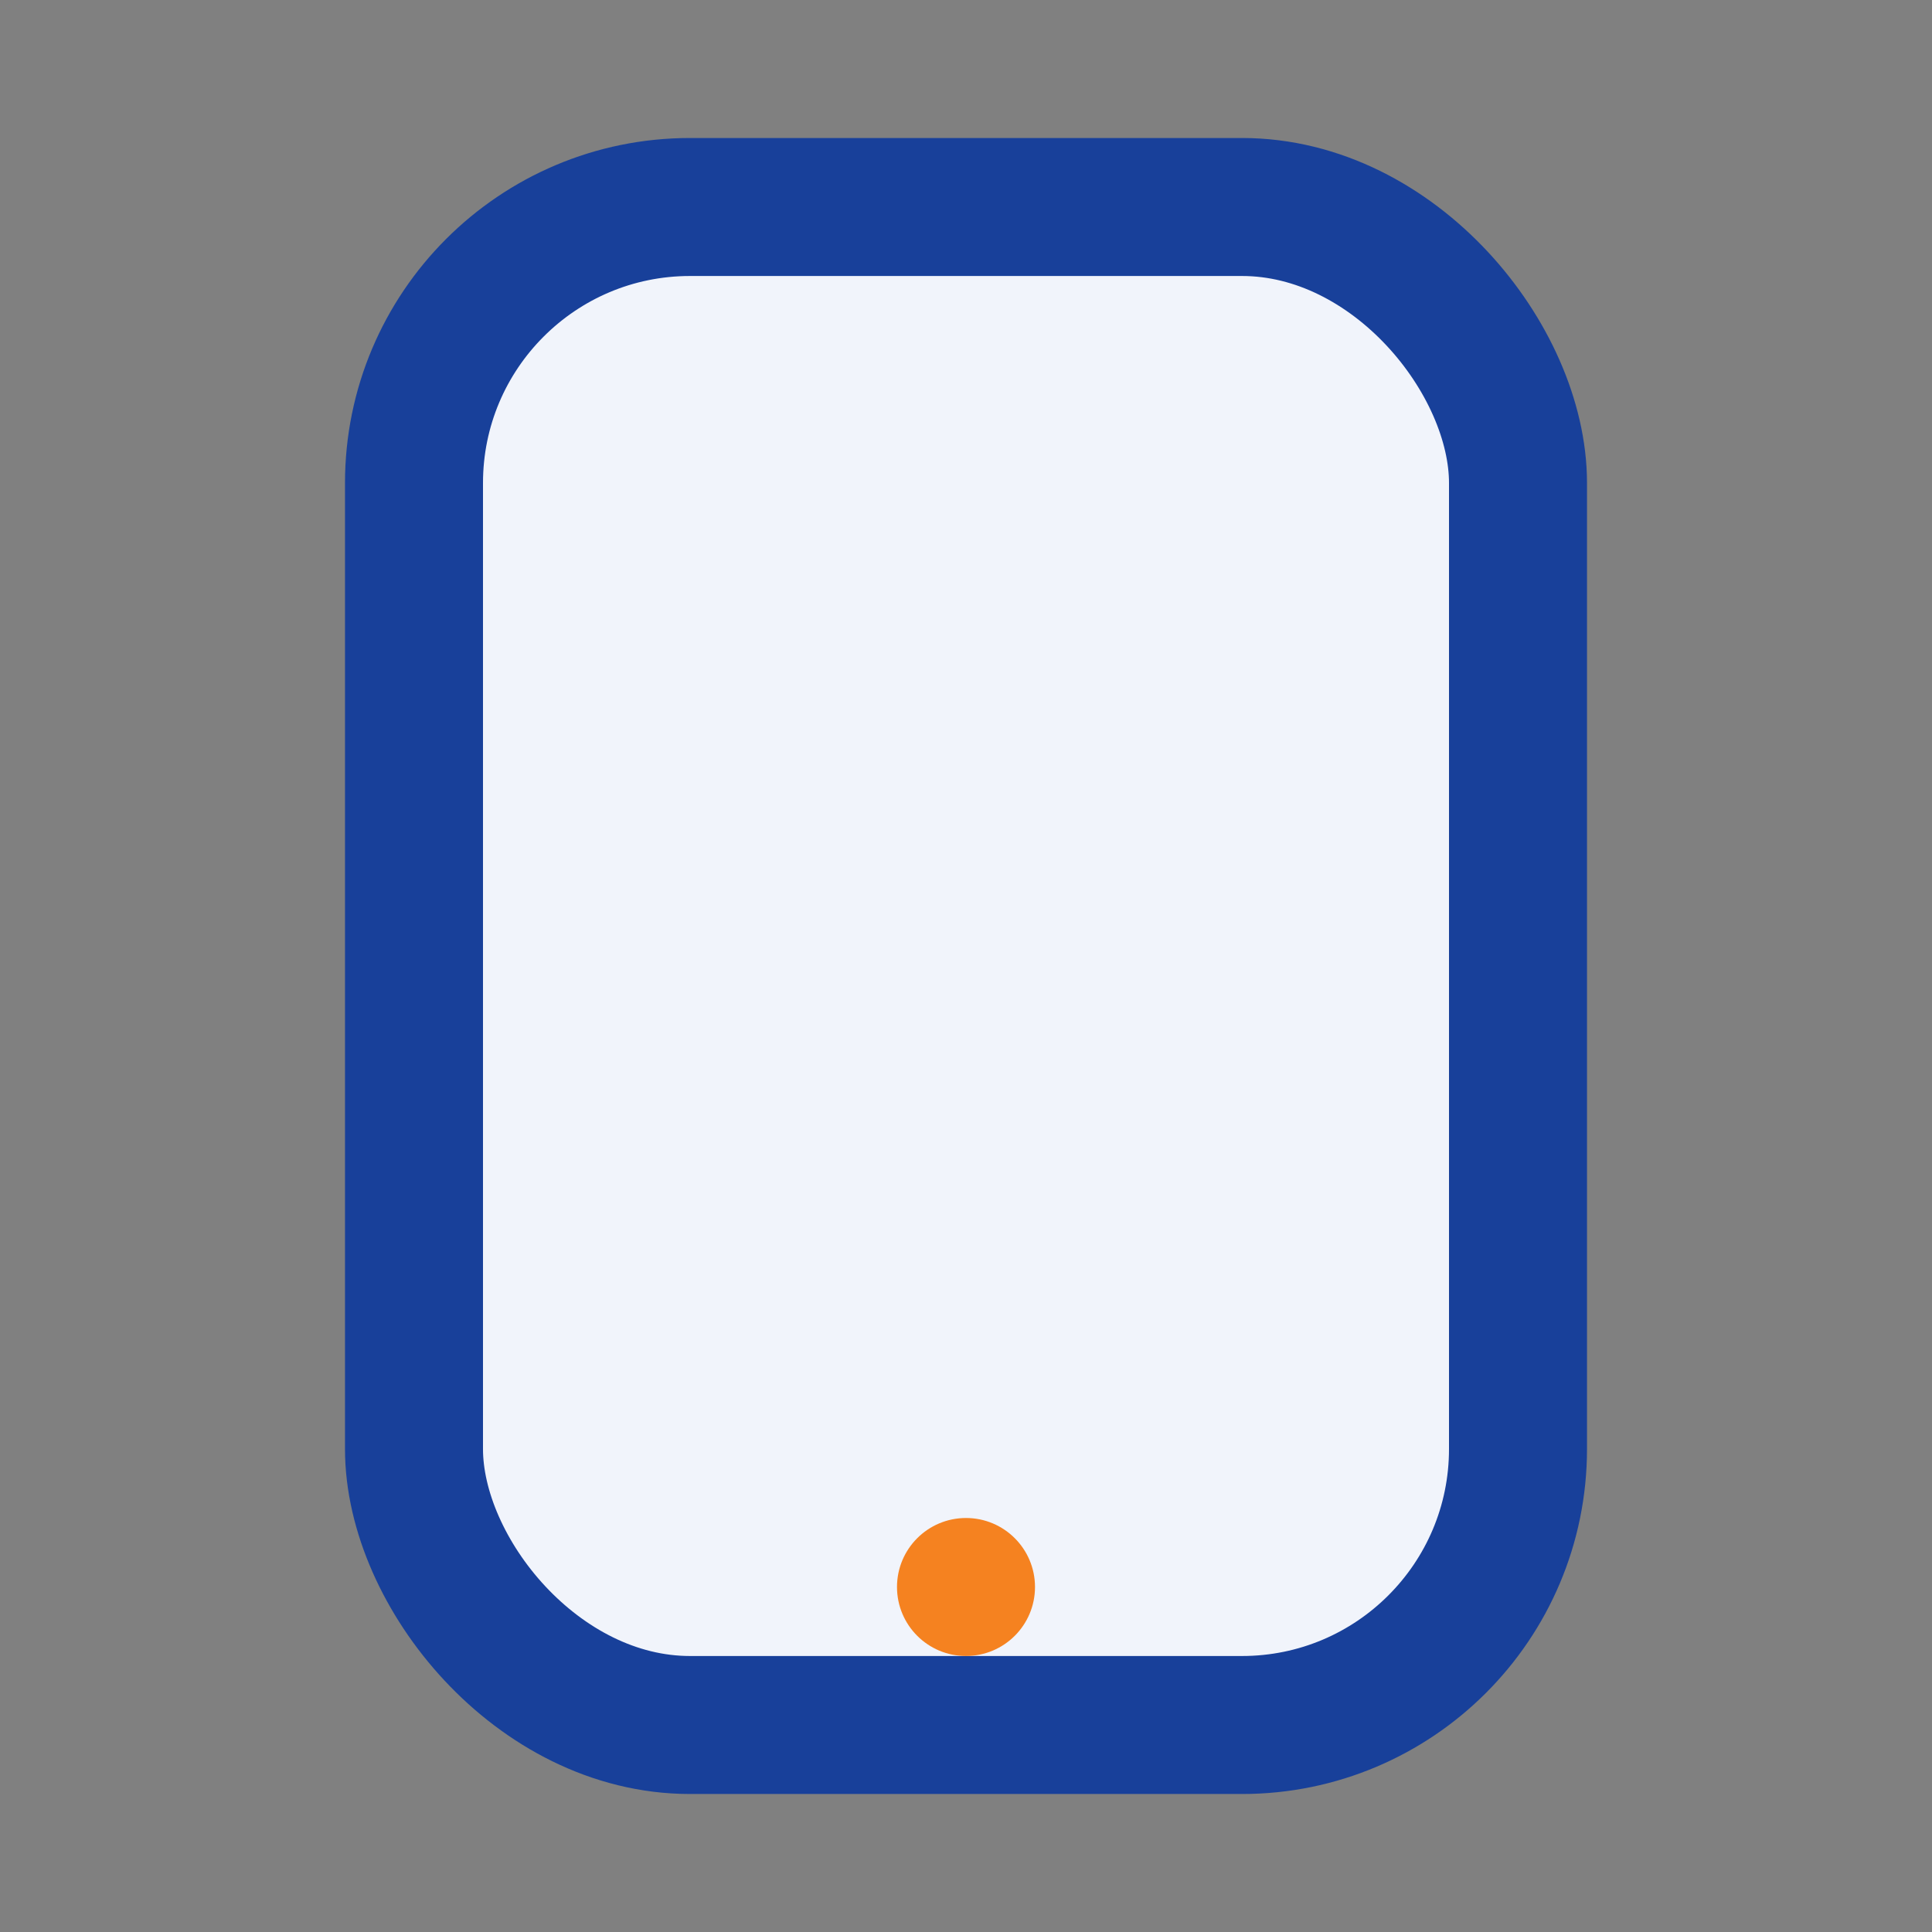 <?xml version="1.0" encoding="UTF-8"?>
<svg xmlns="http://www.w3.org/2000/svg" width="28" height="28" viewBox="0 0 28 28"><rect x="0" y="0" width="28" height="28" fill="#808080" stroke="none"/><rect x="6" y="3" width="16" height="22" rx="4" fill="#F1F4FB" stroke="#18409A" stroke-width="2"/><circle cx="14" cy="23" r="1" fill="#F58220"/></svg>